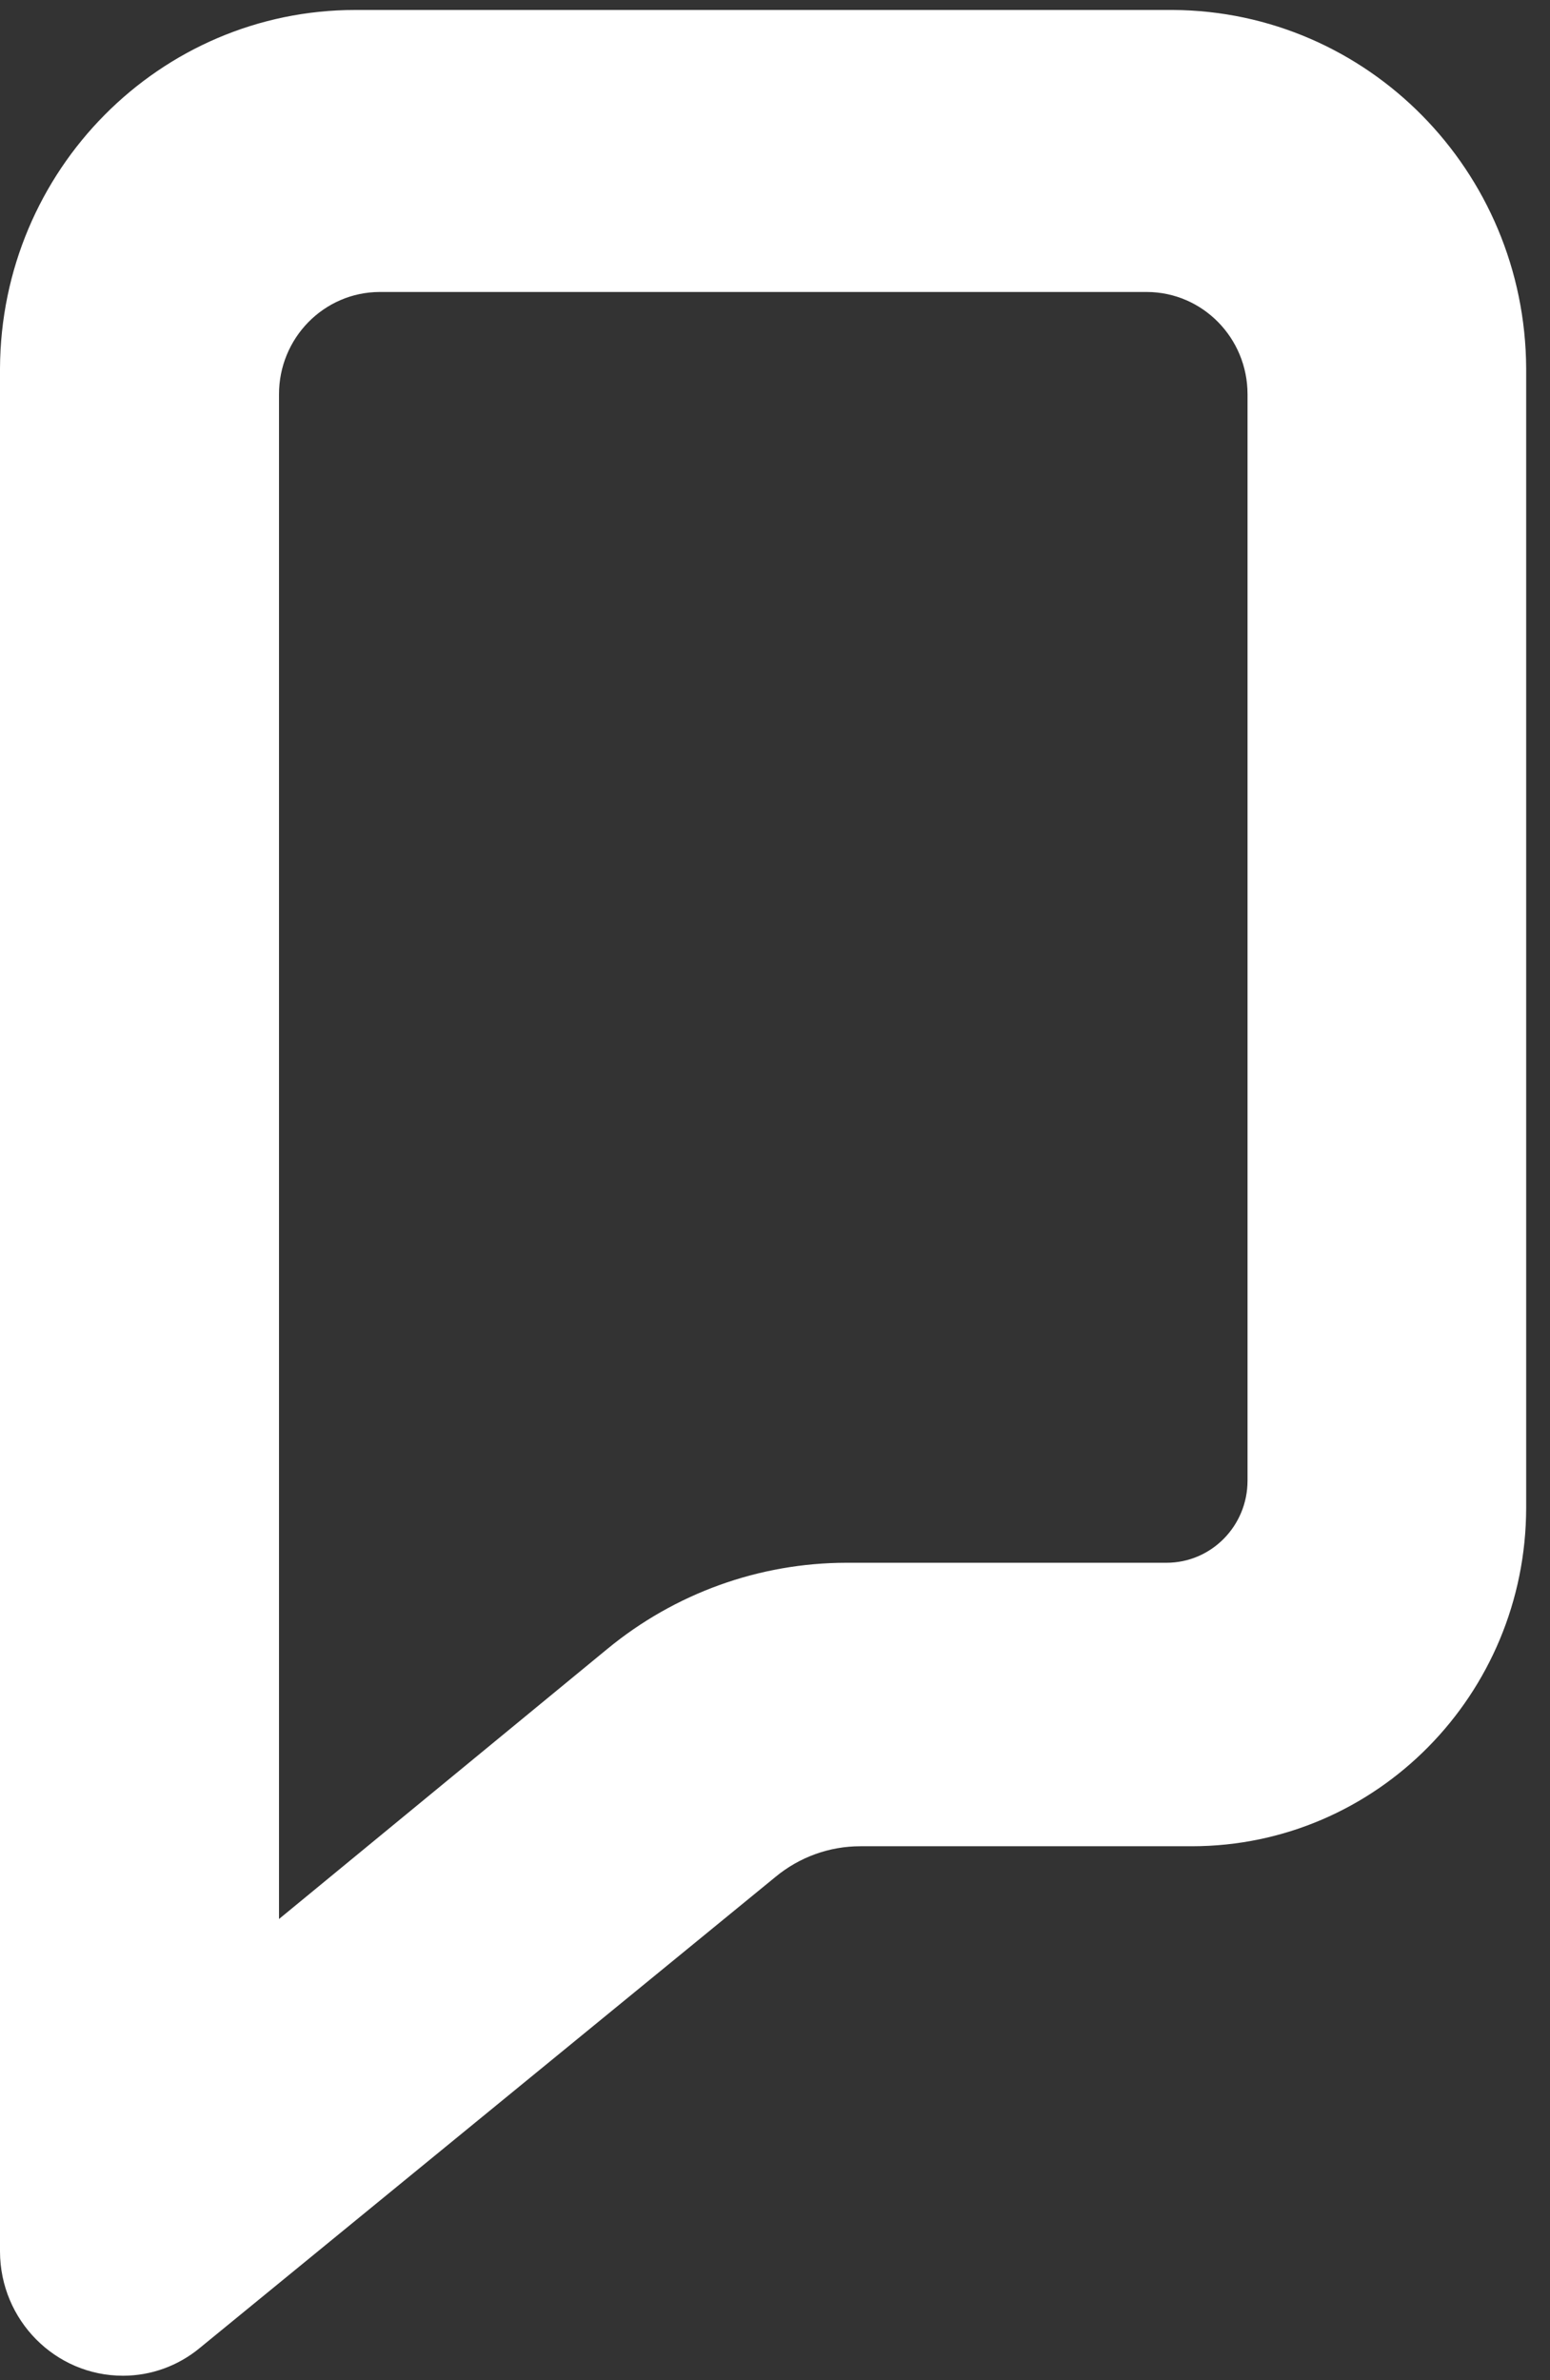 <svg width="43" height="66" xmlns="http://www.w3.org/2000/svg" xmlns:xlink="http://www.w3.org/1999/xlink" xml:space="preserve" overflow="hidden"><rect width="100%" height="100%" fill="#333333" stroke="none"/><defs><clipPath id="clip0"><rect x="-139" y="283" width="43" height="66"/></clipPath></defs><g clip-path="url(#clip0)" transform="translate(139 -283)"><path d="M32.538 0.168 9.86 0.168C4.434 0.168 0.027 4.552 3.503e-15 9.978L0 61.527C0.005 63.407 1.531 64.928 3.412 64.928 4.188 64.928 4.94 64.66 5.541 64.169L21.515 51.272C22.18 50.729 23.012 50.433 23.871 50.434L33.071 50.434C38.187 50.429 42.334 46.282 42.339 41.166L42.339 9.978C42.312 4.575 37.941 0.2 32.538 0.168ZM7.74 52.426 7.74 10.698C7.735 9.152 8.984 7.894 10.53 7.888 10.53 7.888 10.53 7.888 10.53 7.888L31.818 7.888C33.361 7.893 34.609 9.146 34.609 10.688L34.609 40.426C34.609 41.668 33.602 42.674 32.361 42.674 32.357 42.674 32.354 42.674 32.351 42.674L23.477 42.674C21.063 42.677 18.724 43.509 16.851 45.031Z" fill="#FFFFFF" transform="matrix(1 0 0 1.013 -139 283.106)"/><path d="M97.486 17.916 92.813 17.916C91.926 17.877 91.175 18.564 91.137 19.451 91.137 19.452 91.136 19.453 91.136 19.454L91.136 47.93C91.174 48.819 91.923 49.511 92.813 49.478L97.486 49.478C98.378 49.511 99.13 48.821 99.172 47.93L99.172 19.454C99.13 18.564 98.376 17.877 97.486 17.916Z" fill="#FFFFFF" transform="matrix(1 0 0 1.013 -139 283.106)"/><path d="M97.555 0 92.754 0C91.777 0.081 91.05 0.938 91.131 1.915 91.132 1.934 91.134 1.953 91.136 1.972L91.136 7.622C91.024 8.596 91.723 9.476 92.696 9.588 92.715 9.59 92.734 9.592 92.754 9.594L97.555 9.594C98.532 9.513 99.259 8.656 99.178 7.679 99.177 7.66 99.175 7.641 99.172 7.622L99.172 1.972C99.285 0.998 98.586 0.118 97.612 0.006 97.594 0.003 97.575 0.002 97.555 3.12949e-11Z" fill="#FFFFFF" transform="matrix(1 0 0 1.013 -139 283.106)"/><path d="M72.116 25.715C67.305 24.246 62.325 22.757 62.325 19.326L62.325 19.158C62.325 16.88 64.297 14.583 68.656 14.583 72.176 14.747 75.609 15.73 78.683 17.452 78.97 17.6 79.288 17.678 79.61 17.679 80.321 17.685 80.98 17.309 81.336 16.693L82.825 13.962C83.085 13.5 83.149 12.953 83.002 12.443 82.857 11.955 82.528 11.541 82.085 11.29 78.034 9.061 73.496 7.862 68.873 7.799 60.146 7.799 54.339 12.818 54.339 20.272L54.339 20.44C54.339 28.151 60.975 30.606 67.157 32.272L67.877 32.489C72.531 33.928 76.908 35.26 76.908 38.612L76.908 38.78C76.908 41.846 74.246 43.759 69.937 43.759 65.633 43.619 61.459 42.25 57.908 39.815 57.58 39.609 57.201 39.5 56.814 39.499 56.152 39.497 55.534 39.827 55.167 40.377L53.461 42.99C52.868 43.885 53.1 45.091 53.984 45.701 58.622 48.84 64.091 50.525 69.691 50.543 77.037 50.543 84.885 47.18 84.885 37.725L84.885 37.567C84.885 30.359 78.299 27.667 72.116 25.715Z" fill="#FFFFFF" transform="matrix(1 0 0 1.013 -139 283.106)"/><path d="M124.404 25.715C119.593 24.246 114.613 22.757 114.613 19.326L114.613 19.158C114.613 16.88 116.585 14.583 120.953 14.583 124.47 14.746 127.901 15.729 130.971 17.452 131.26 17.604 131.582 17.682 131.908 17.679 132.619 17.685 133.278 17.309 133.633 16.693L135.142 13.982C135.4 13.518 135.46 12.971 135.31 12.463 135.173 11.97 134.842 11.553 134.393 11.309 130.344 9.082 125.81 7.884 121.19 7.819 112.484 7.819 106.637 12.828 106.637 20.292L106.637 20.46C106.637 28.17 113.272 30.625 119.455 32.292L120.165 32.509C124.799 33.919 129.167 35.25 129.167 38.602L129.167 38.77C129.167 41.836 126.495 43.749 122.196 43.749 117.889 43.605 113.713 42.237 110.157 39.805 109.829 39.599 109.449 39.489 109.062 39.489 108.411 39.52 107.816 39.871 107.475 40.426L105.779 43C105.487 43.43 105.377 43.958 105.473 44.469 105.567 44.976 105.862 45.425 106.291 45.711 110.934 48.85 116.405 50.535 122.008 50.553 129.354 50.553 137.203 47.19 137.203 37.734L137.203 37.577C137.183 30.349 130.587 27.667 124.404 25.715Z" fill="#FFFFFF" transform="matrix(1 0 0 1.013 -139 283.106)"/></g></svg>